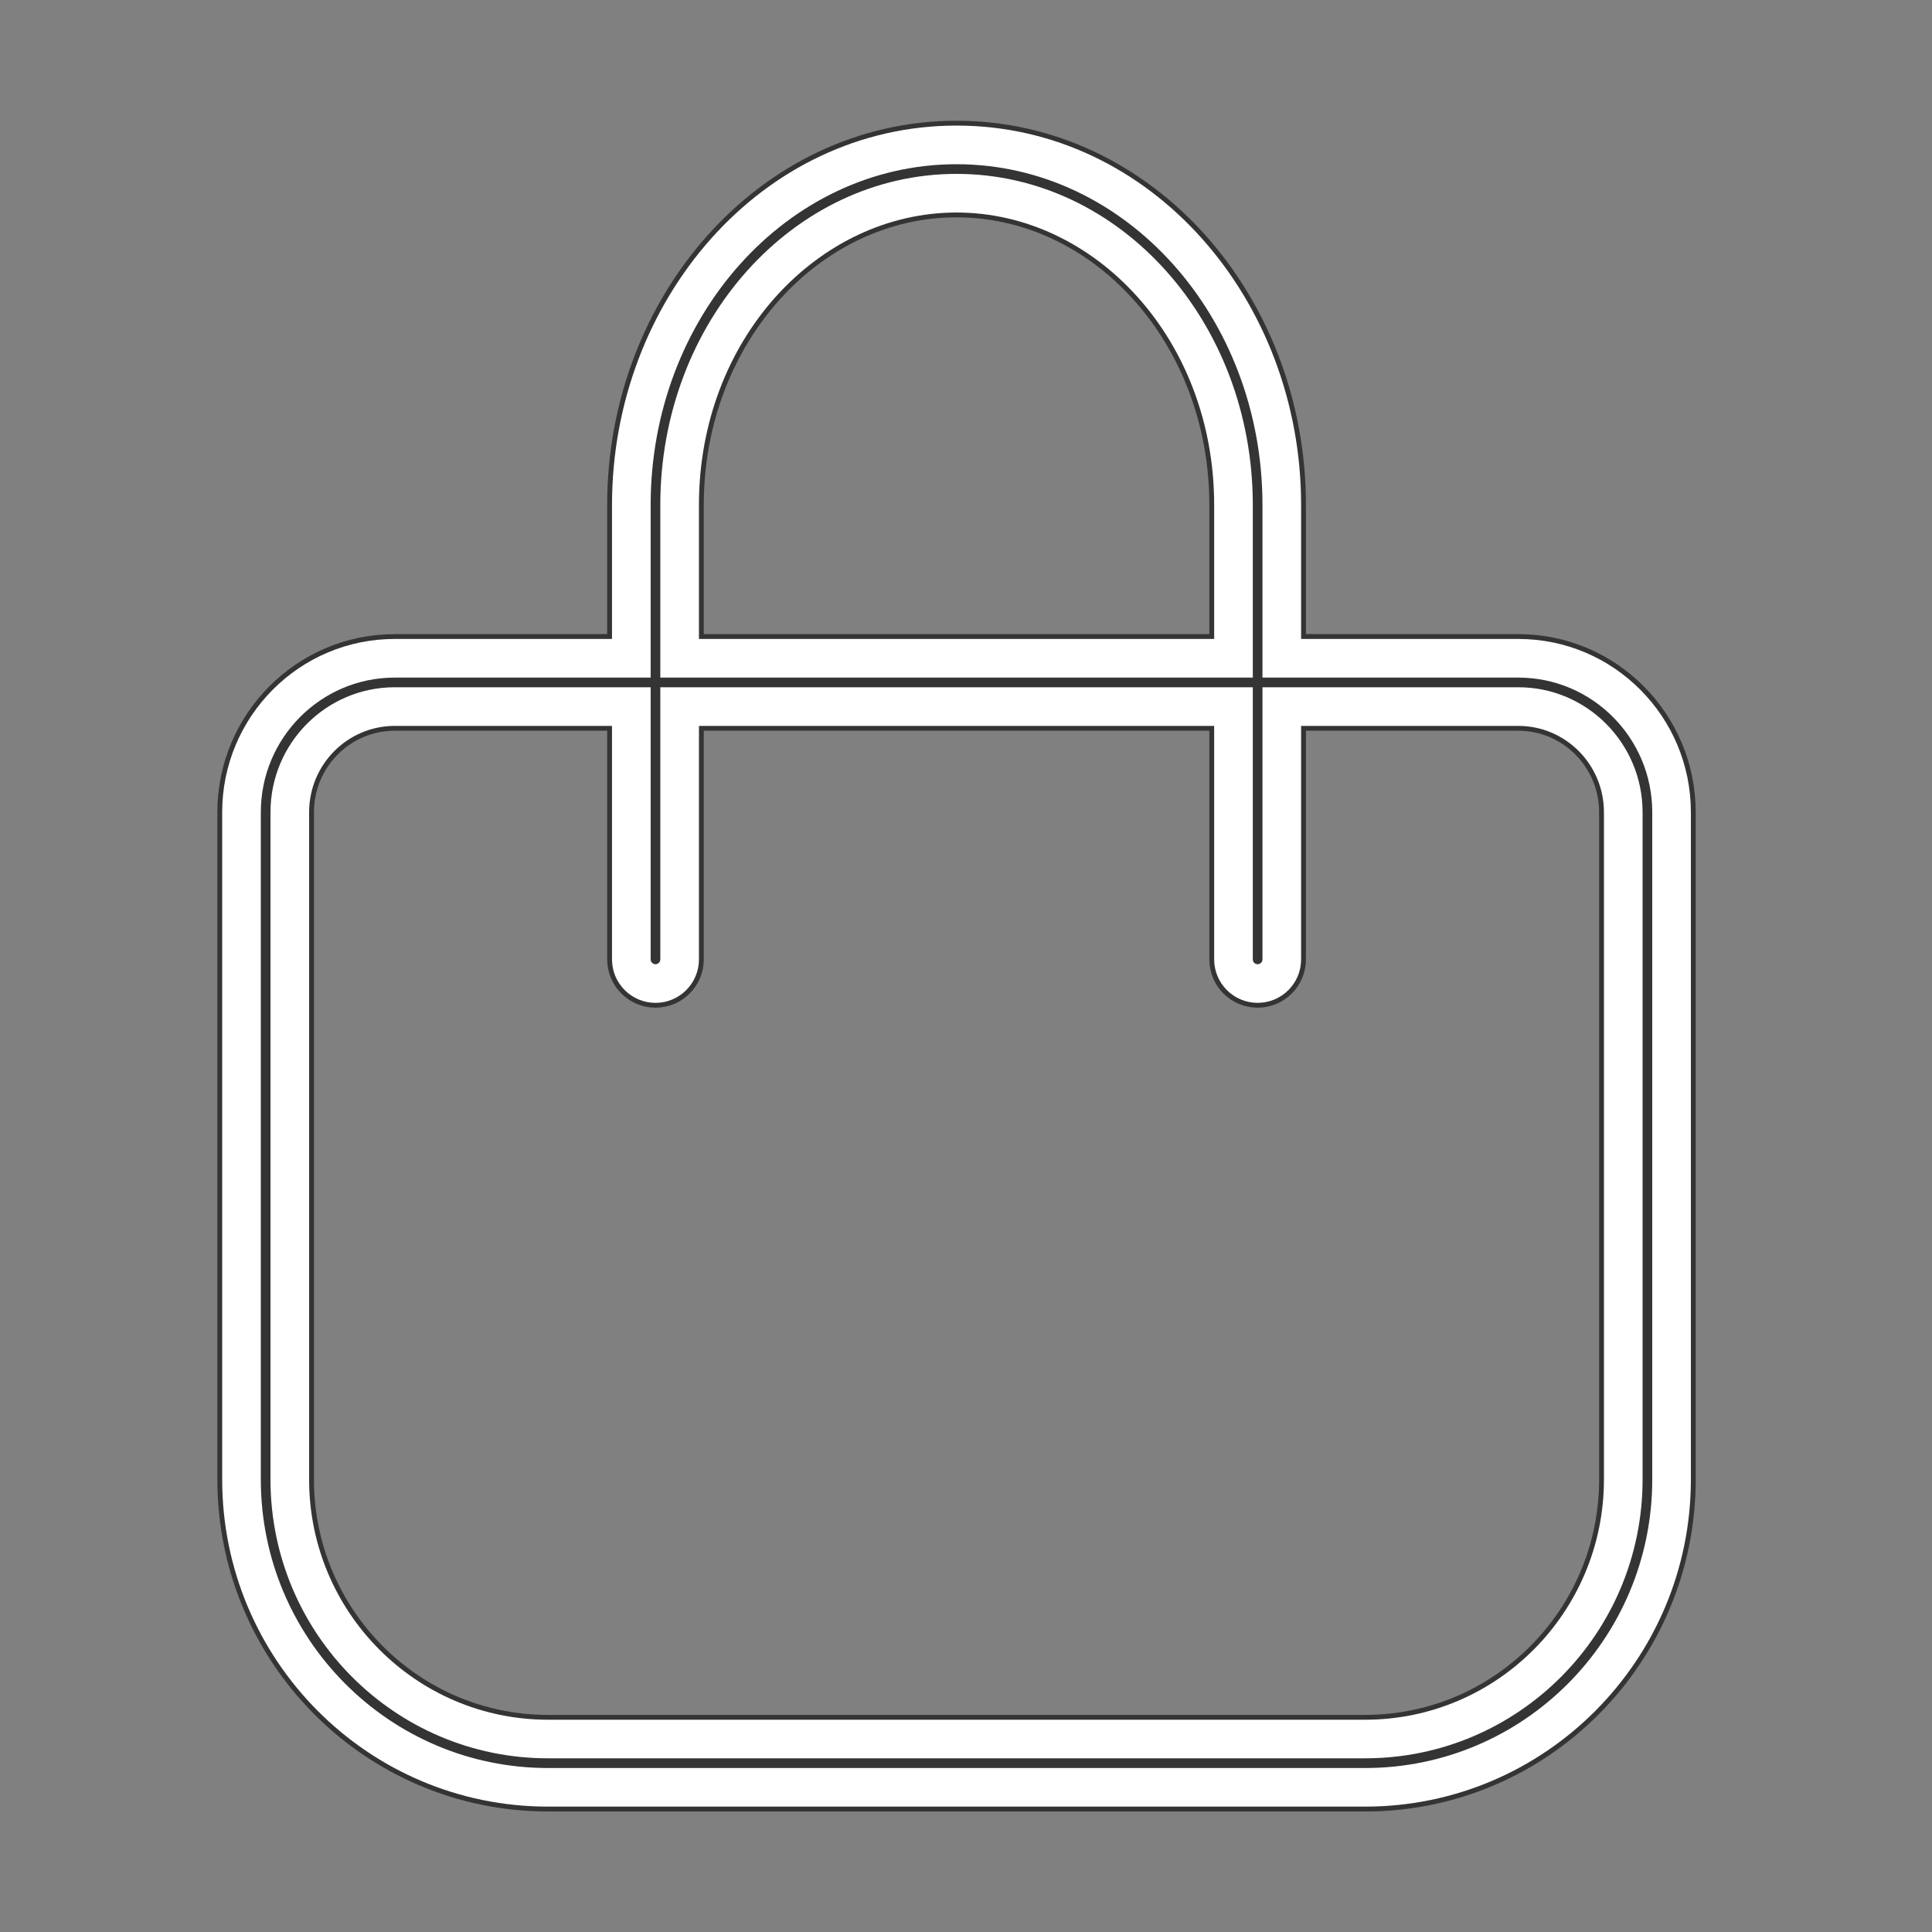 <svg width="40" height="40" viewBox="0 0 40 40" fill="none" xmlns="http://www.w3.org/2000/svg">
<rect x="0" y="0" width="40" height="40" fill="#808080" stroke="none"/>
<mask id="path-1-outside-1_1370_8788" maskUnits="userSpaceOnUse" x="4" y="2" width="32" height="36" fill="black">
<rect fill="#343434" x="4" y="2" width="32" height="36" stroke="#343434" stroke-width="2"/>
<path fill-rule="evenodd" clip-rule="evenodd" d="M14.071 10.454C14.071 6.837 16.688 4 19.804 4C22.921 4 25.538 6.837 25.538 10.454V13.629H14.071V10.454ZM13.071 14.629V19.863C13.071 20.139 13.295 20.363 13.571 20.363C13.847 20.363 14.071 20.139 14.071 19.863V14.629H25.538V19.863C25.538 20.139 25.761 20.363 26.038 20.363C26.314 20.363 26.538 20.139 26.538 19.863V14.629H27.206H31.436C32.631 14.629 33.608 15.605 33.608 16.817V30.63C33.608 33.601 31.21 36.005 28.264 36.005H11.345C8.399 36.005 6 33.601 6 30.63V16.817C6 15.605 6.978 14.629 8.172 14.629H12.402H13.071ZM13.071 13.629V10.454C13.071 6.39 16.035 3 19.804 3C23.573 3 26.538 6.39 26.538 10.454V13.629H27.206H31.436C33.188 13.629 34.608 15.057 34.608 16.817V30.63C34.608 34.149 31.767 37.005 28.264 37.005H11.345C7.842 37.005 5 34.149 5 30.63V16.817C5 15.057 6.421 13.629 8.172 13.629H12.402H13.071Z"/>
</mask>
<path fill-rule="evenodd" clip-rule="evenodd" d="M14.071 10.454C14.071 6.837 16.688 4 19.804 4C22.921 4 25.538 6.837 25.538 10.454V13.629H14.071V10.454ZM13.071 14.629V19.863C13.071 20.139 13.295 20.363 13.571 20.363C13.847 20.363 14.071 20.139 14.071 19.863V14.629H25.538V19.863C25.538 20.139 25.761 20.363 26.038 20.363C26.314 20.363 26.538 20.139 26.538 19.863V14.629H27.206H31.436C32.631 14.629 33.608 15.605 33.608 16.817V30.63C33.608 33.601 31.21 36.005 28.264 36.005H11.345C8.399 36.005 6 33.601 6 30.63V16.817C6 15.605 6.978 14.629 8.172 14.629H12.402H13.071ZM13.071 13.629V10.454C13.071 6.39 16.035 3 19.804 3C23.573 3 26.538 6.39 26.538 10.454V13.629H27.206H31.436C33.188 13.629 34.608 15.057 34.608 16.817V30.63C34.608 34.149 31.767 37.005 28.264 37.005H11.345C7.842 37.005 5 34.149 5 30.63V16.817C5 15.057 6.421 13.629 8.172 13.629H12.402H13.071Z" fill="#343434" stroke="#343434" stroke-width="1"/>
<path d="M25.538 13.629V14.029H25.938V13.629H25.538ZM14.071 13.629H13.671V14.029H14.071V13.629ZM13.071 14.629H13.471V14.229H13.071V14.629ZM14.071 14.629V14.229H13.671V14.629H14.071ZM25.538 14.629H25.938V14.229H25.538V14.629ZM26.538 14.629V14.229H26.138V14.629H26.538ZM13.071 13.629V14.029H13.471V13.629H13.071ZM26.538 13.629H26.138V14.029H26.538V13.629ZM19.804 3.6C16.428 3.6 13.671 6.657 13.671 10.454H14.471C14.471 7.016 16.948 4.4 19.804 4.4V3.6ZM25.938 10.454C25.938 6.657 23.181 3.6 19.804 3.6V4.4C22.661 4.4 25.138 7.016 25.138 10.454H25.938ZM25.938 13.629V10.454H25.138V13.629H25.938ZM25.538 13.229H14.071V14.029H25.538V13.229ZM13.671 10.454V13.629H14.471V10.454H13.671ZM13.471 19.863V14.629H12.671V19.863H13.471ZM13.571 19.963C13.516 19.963 13.471 19.918 13.471 19.863H12.671C12.671 20.36 13.074 20.763 13.571 20.763V19.963ZM13.671 19.863C13.671 19.918 13.626 19.963 13.571 19.963V20.763C14.068 20.763 14.471 20.36 14.471 19.863H13.671ZM13.671 14.629V19.863H14.471V14.629H13.671ZM25.538 14.229H14.071V15.029H25.538V14.229ZM25.938 19.863V14.629H25.138V19.863H25.938ZM26.038 19.963C25.982 19.963 25.938 19.918 25.938 19.863H25.138C25.138 20.36 25.541 20.763 26.038 20.763V19.963ZM26.138 19.863C26.138 19.918 26.093 19.963 26.038 19.963V20.763C26.535 20.763 26.938 20.36 26.938 19.863H26.138ZM26.138 14.629V19.863H26.938V14.629H26.138ZM27.206 14.229H26.538V15.029H27.206V14.229ZM31.436 14.229H27.206V15.029H31.436V14.229ZM34.008 16.817C34.008 15.386 32.853 14.229 31.436 14.229V15.029C32.408 15.029 33.208 15.824 33.208 16.817H34.008ZM34.008 30.63V16.817H33.208V30.63H34.008ZM28.264 36.404C31.432 36.404 34.008 33.821 34.008 30.63H33.208C33.208 33.382 30.987 35.605 28.264 35.605V36.404ZM11.345 36.404H28.264V35.605H11.345V36.404ZM5.6 30.63C5.6 33.821 8.176 36.404 11.345 36.404V35.605C8.621 35.605 6.4 33.382 6.4 30.63H5.6ZM5.6 16.817V30.63H6.4V16.817H5.6ZM8.172 14.229C6.755 14.229 5.6 15.386 5.6 16.817H6.4C6.4 15.824 7.2 15.029 8.172 15.029V14.229ZM12.402 14.229H8.172V15.029H12.402V14.229ZM13.071 14.229H12.402V15.029H13.071V14.229ZM13.471 13.629V10.454H12.671V13.629H13.471ZM13.471 10.454C13.471 6.568 16.297 3.4 19.804 3.4V2.6C15.774 2.6 12.671 6.212 12.671 10.454H13.471ZM19.804 3.4C23.311 3.4 26.138 6.568 26.138 10.454H26.938C26.938 6.212 23.835 2.6 19.804 2.6V3.4ZM26.138 10.454V13.629H26.938V10.454H26.138ZM27.206 13.229H26.538V14.029H27.206V13.229ZM31.436 13.229H27.206V14.029H31.436V13.229ZM35.008 16.817C35.008 14.838 33.41 13.229 31.436 13.229V14.029C32.965 14.029 34.208 15.276 34.208 16.817H35.008ZM35.008 30.63V16.817H34.208V30.63H35.008ZM28.264 37.404C31.989 37.404 35.008 34.368 35.008 30.63H34.208C34.208 33.93 31.544 36.605 28.264 36.605V37.404ZM11.345 37.404H28.264V36.605H11.345V37.404ZM4.6 30.63C4.6 34.368 7.619 37.404 11.345 37.404V36.605C8.065 36.605 5.4 33.93 5.4 30.63H4.6ZM4.6 16.817V30.63H5.4V16.817H4.6ZM8.172 13.229C6.198 13.229 4.6 14.838 4.6 16.817H5.4C5.4 15.276 6.644 14.029 8.172 14.029V13.229ZM12.402 13.229H8.172V14.029H12.402V13.229ZM13.071 13.229H12.402V14.029H13.071V13.229Z" fill="white" mask="url(#path-1-outside-1_1370_8788)"/>
</svg>
